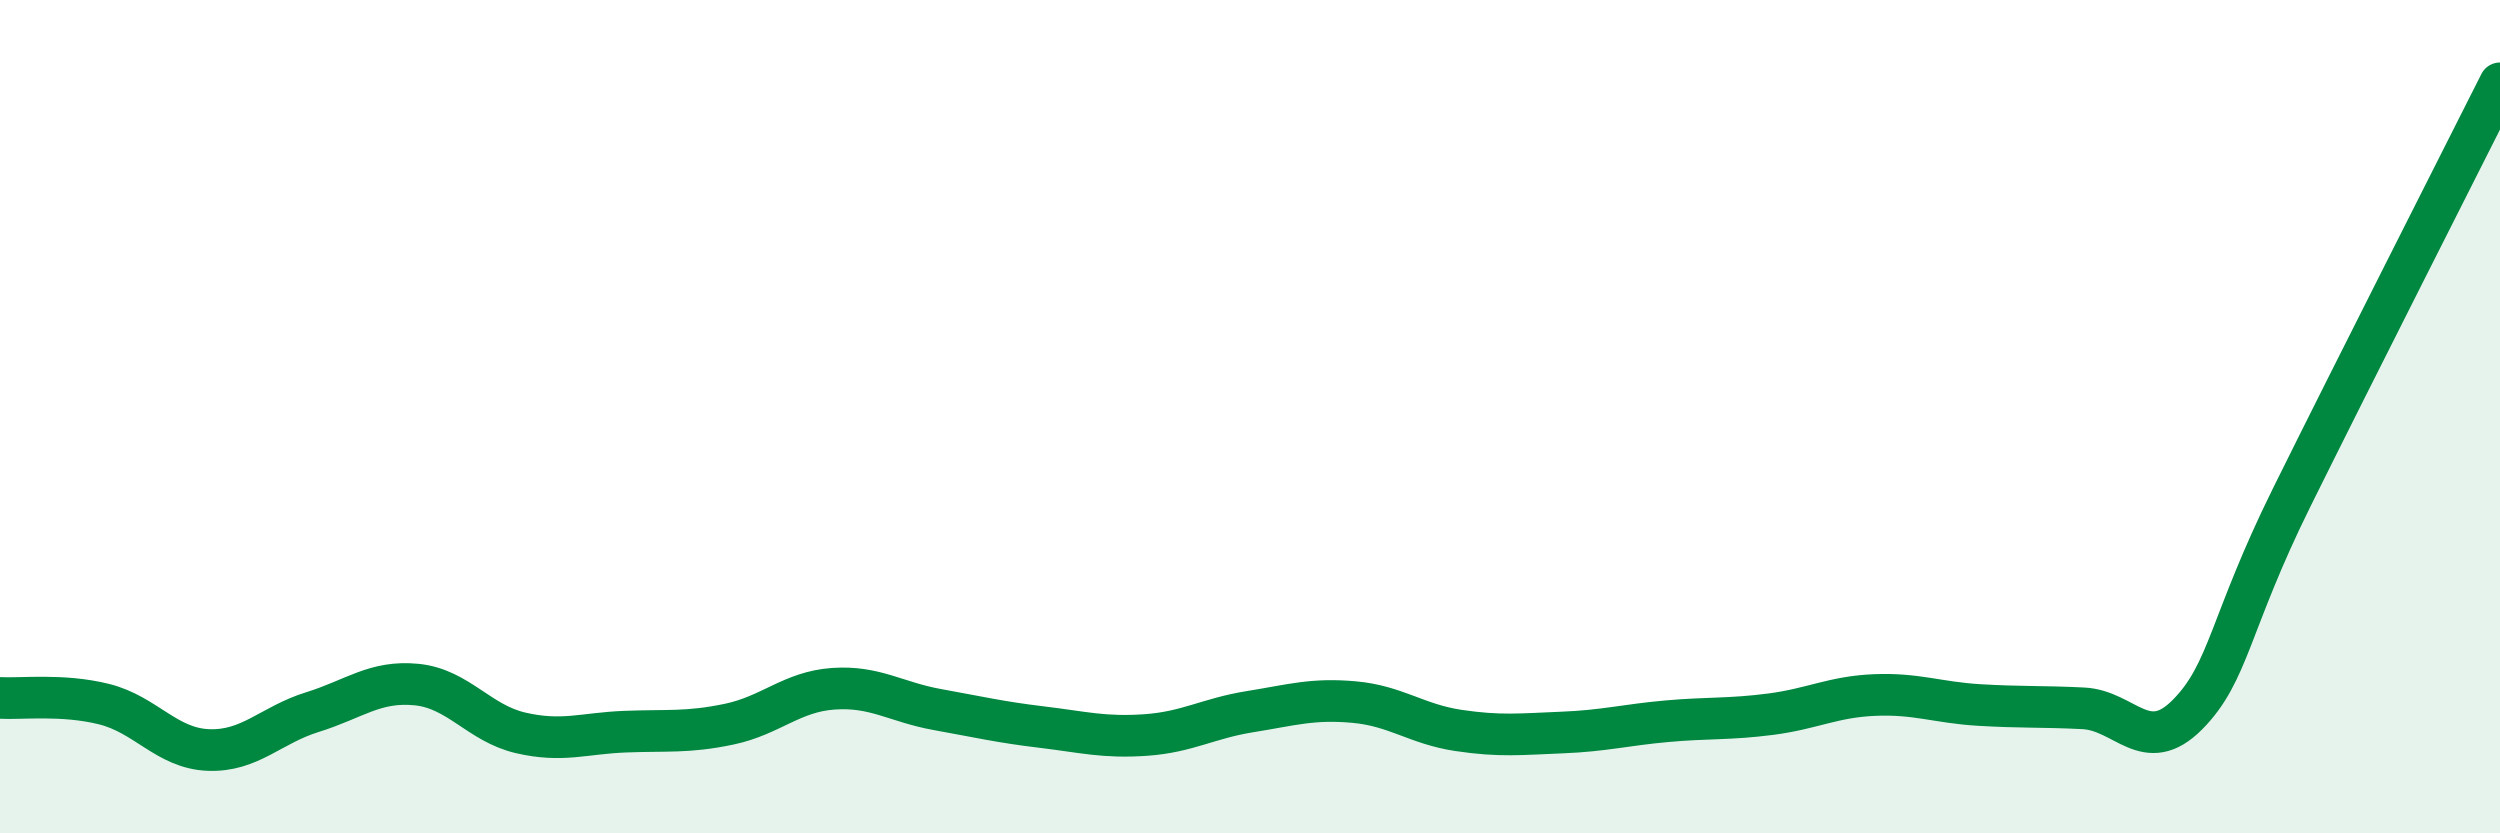 
    <svg width="60" height="20" viewBox="0 0 60 20" xmlns="http://www.w3.org/2000/svg">
      <path
        d="M 0,16.75 C 0.5,16.78 1.5,16.65 2.5,16.9 C 3.5,17.15 4,17.96 5,18 C 6,18.04 6.5,17.4 7.5,17.09 C 8.5,16.78 9,16.33 10,16.43 C 11,16.53 11.5,17.36 12.5,17.59 C 13.5,17.82 14,17.6 15,17.56 C 16,17.52 16.5,17.59 17.5,17.38 C 18.5,17.17 19,16.6 20,16.53 C 21,16.46 21.5,16.85 22.5,17.03 C 23.5,17.21 24,17.33 25,17.45 C 26,17.57 26.5,17.71 27.5,17.64 C 28.5,17.57 29,17.24 30,17.08 C 31,16.92 31.5,16.76 32.5,16.85 C 33.5,16.94 34,17.38 35,17.53 C 36,17.68 36.5,17.62 37.5,17.58 C 38.5,17.54 39,17.4 40,17.31 C 41,17.22 41.5,17.27 42.5,17.14 C 43.5,17.01 44,16.72 45,16.68 C 46,16.64 46.5,16.86 47.5,16.92 C 48.5,16.98 49,16.95 50,17 C 51,17.05 51.5,18.16 52.5,17.15 C 53.5,16.14 53.5,14.97 55,11.94 C 56.5,8.91 59,3.99 60,2L60 20L0 20Z"
        fill="#008740"
        opacity="0.1"
        stroke-linecap="round"
        stroke-linejoin="round"
      />
      <path
        d="M 0,16.75 C 0.5,16.78 1.5,16.65 2.5,16.9 C 3.5,17.15 4,17.96 5,18 C 6,18.04 6.5,17.4 7.5,17.09 C 8.5,16.78 9,16.33 10,16.43 C 11,16.53 11.5,17.36 12.5,17.59 C 13.5,17.82 14,17.6 15,17.56 C 16,17.52 16.5,17.59 17.5,17.38 C 18.5,17.17 19,16.6 20,16.53 C 21,16.46 21.5,16.85 22.5,17.03 C 23.5,17.21 24,17.33 25,17.45 C 26,17.57 26.5,17.71 27.5,17.64 C 28.5,17.57 29,17.24 30,17.08 C 31,16.92 31.5,16.76 32.5,16.85 C 33.5,16.94 34,17.38 35,17.53 C 36,17.68 36.5,17.62 37.5,17.58 C 38.5,17.54 39,17.4 40,17.31 C 41,17.22 41.5,17.27 42.5,17.14 C 43.5,17.01 44,16.72 45,16.68 C 46,16.64 46.5,16.86 47.5,16.92 C 48.5,16.98 49,16.95 50,17 C 51,17.05 51.5,18.16 52.5,17.15 C 53.5,16.14 53.5,14.97 55,11.94 C 56.5,8.91 59,3.99 60,2"
        stroke="#008740"
        stroke-width="1"
        fill="none"
        stroke-linecap="round"
        stroke-linejoin="round"
      />
    </svg>
  